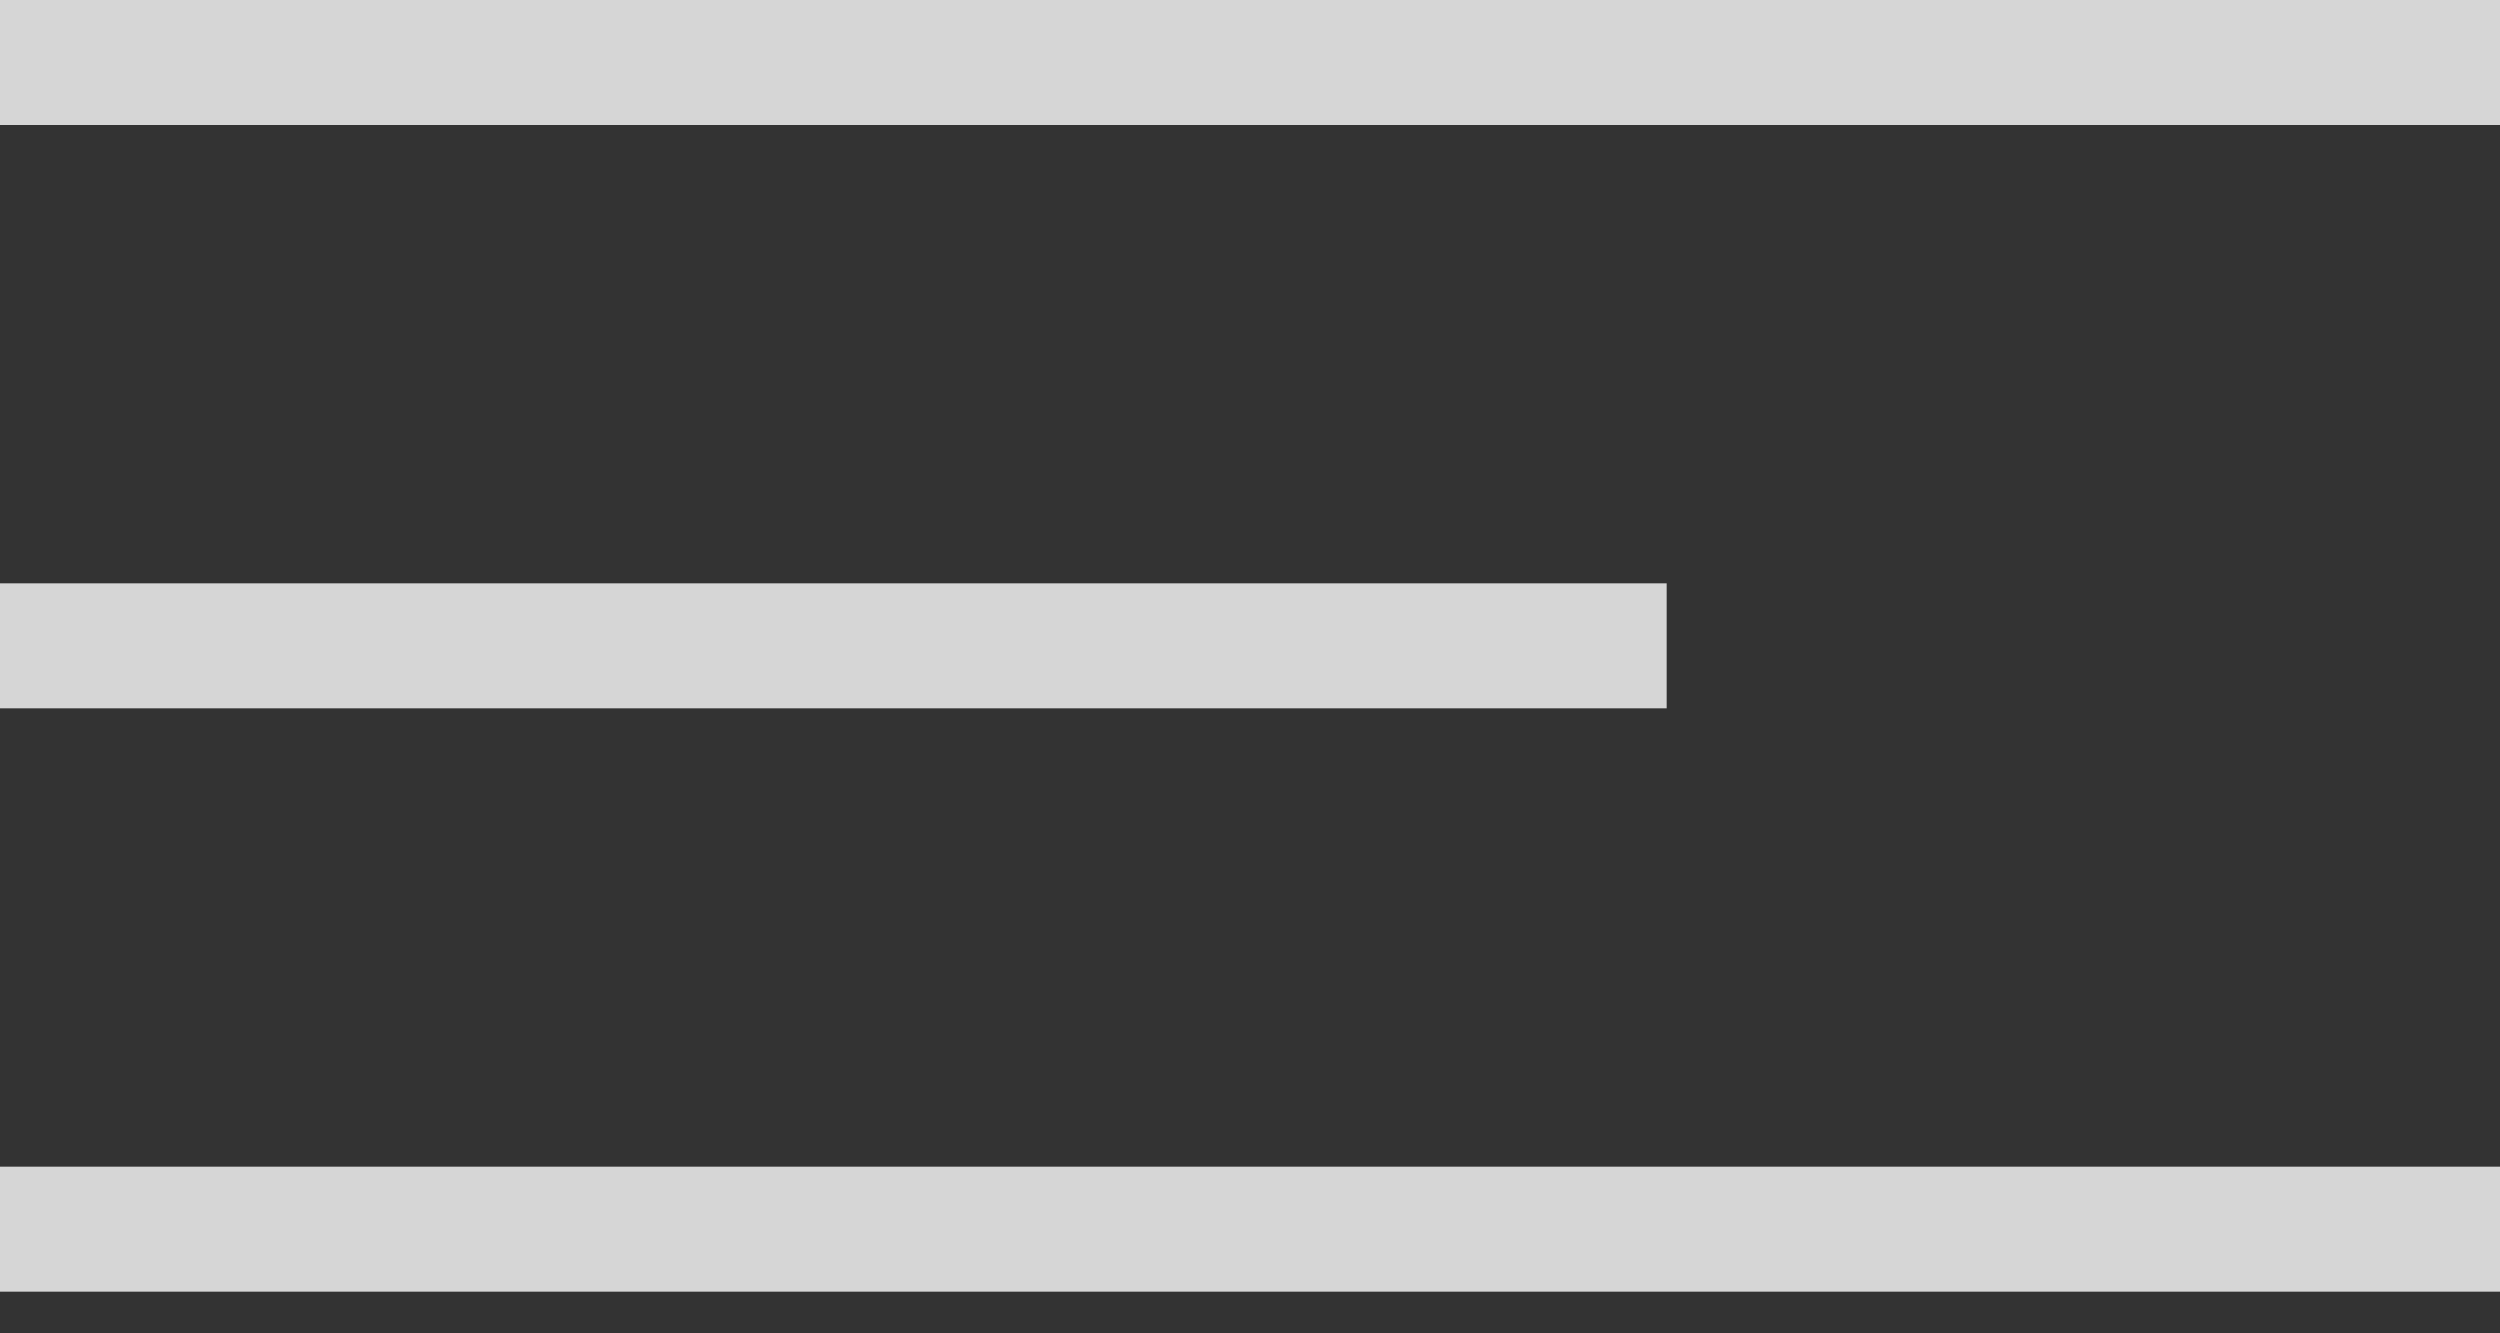 <svg xmlns="http://www.w3.org/2000/svg" width="30" height="16" viewBox="0 0 30 16"><rect x="0" y="0" width="30" height="16" fill="#333333" stroke="none"/><path fill-opacity=".8" fill="#FFF" d="M0 0h30v1.5H0zm0 7h20v1.5H0zm0 7h30v1.5H0z"/></svg>